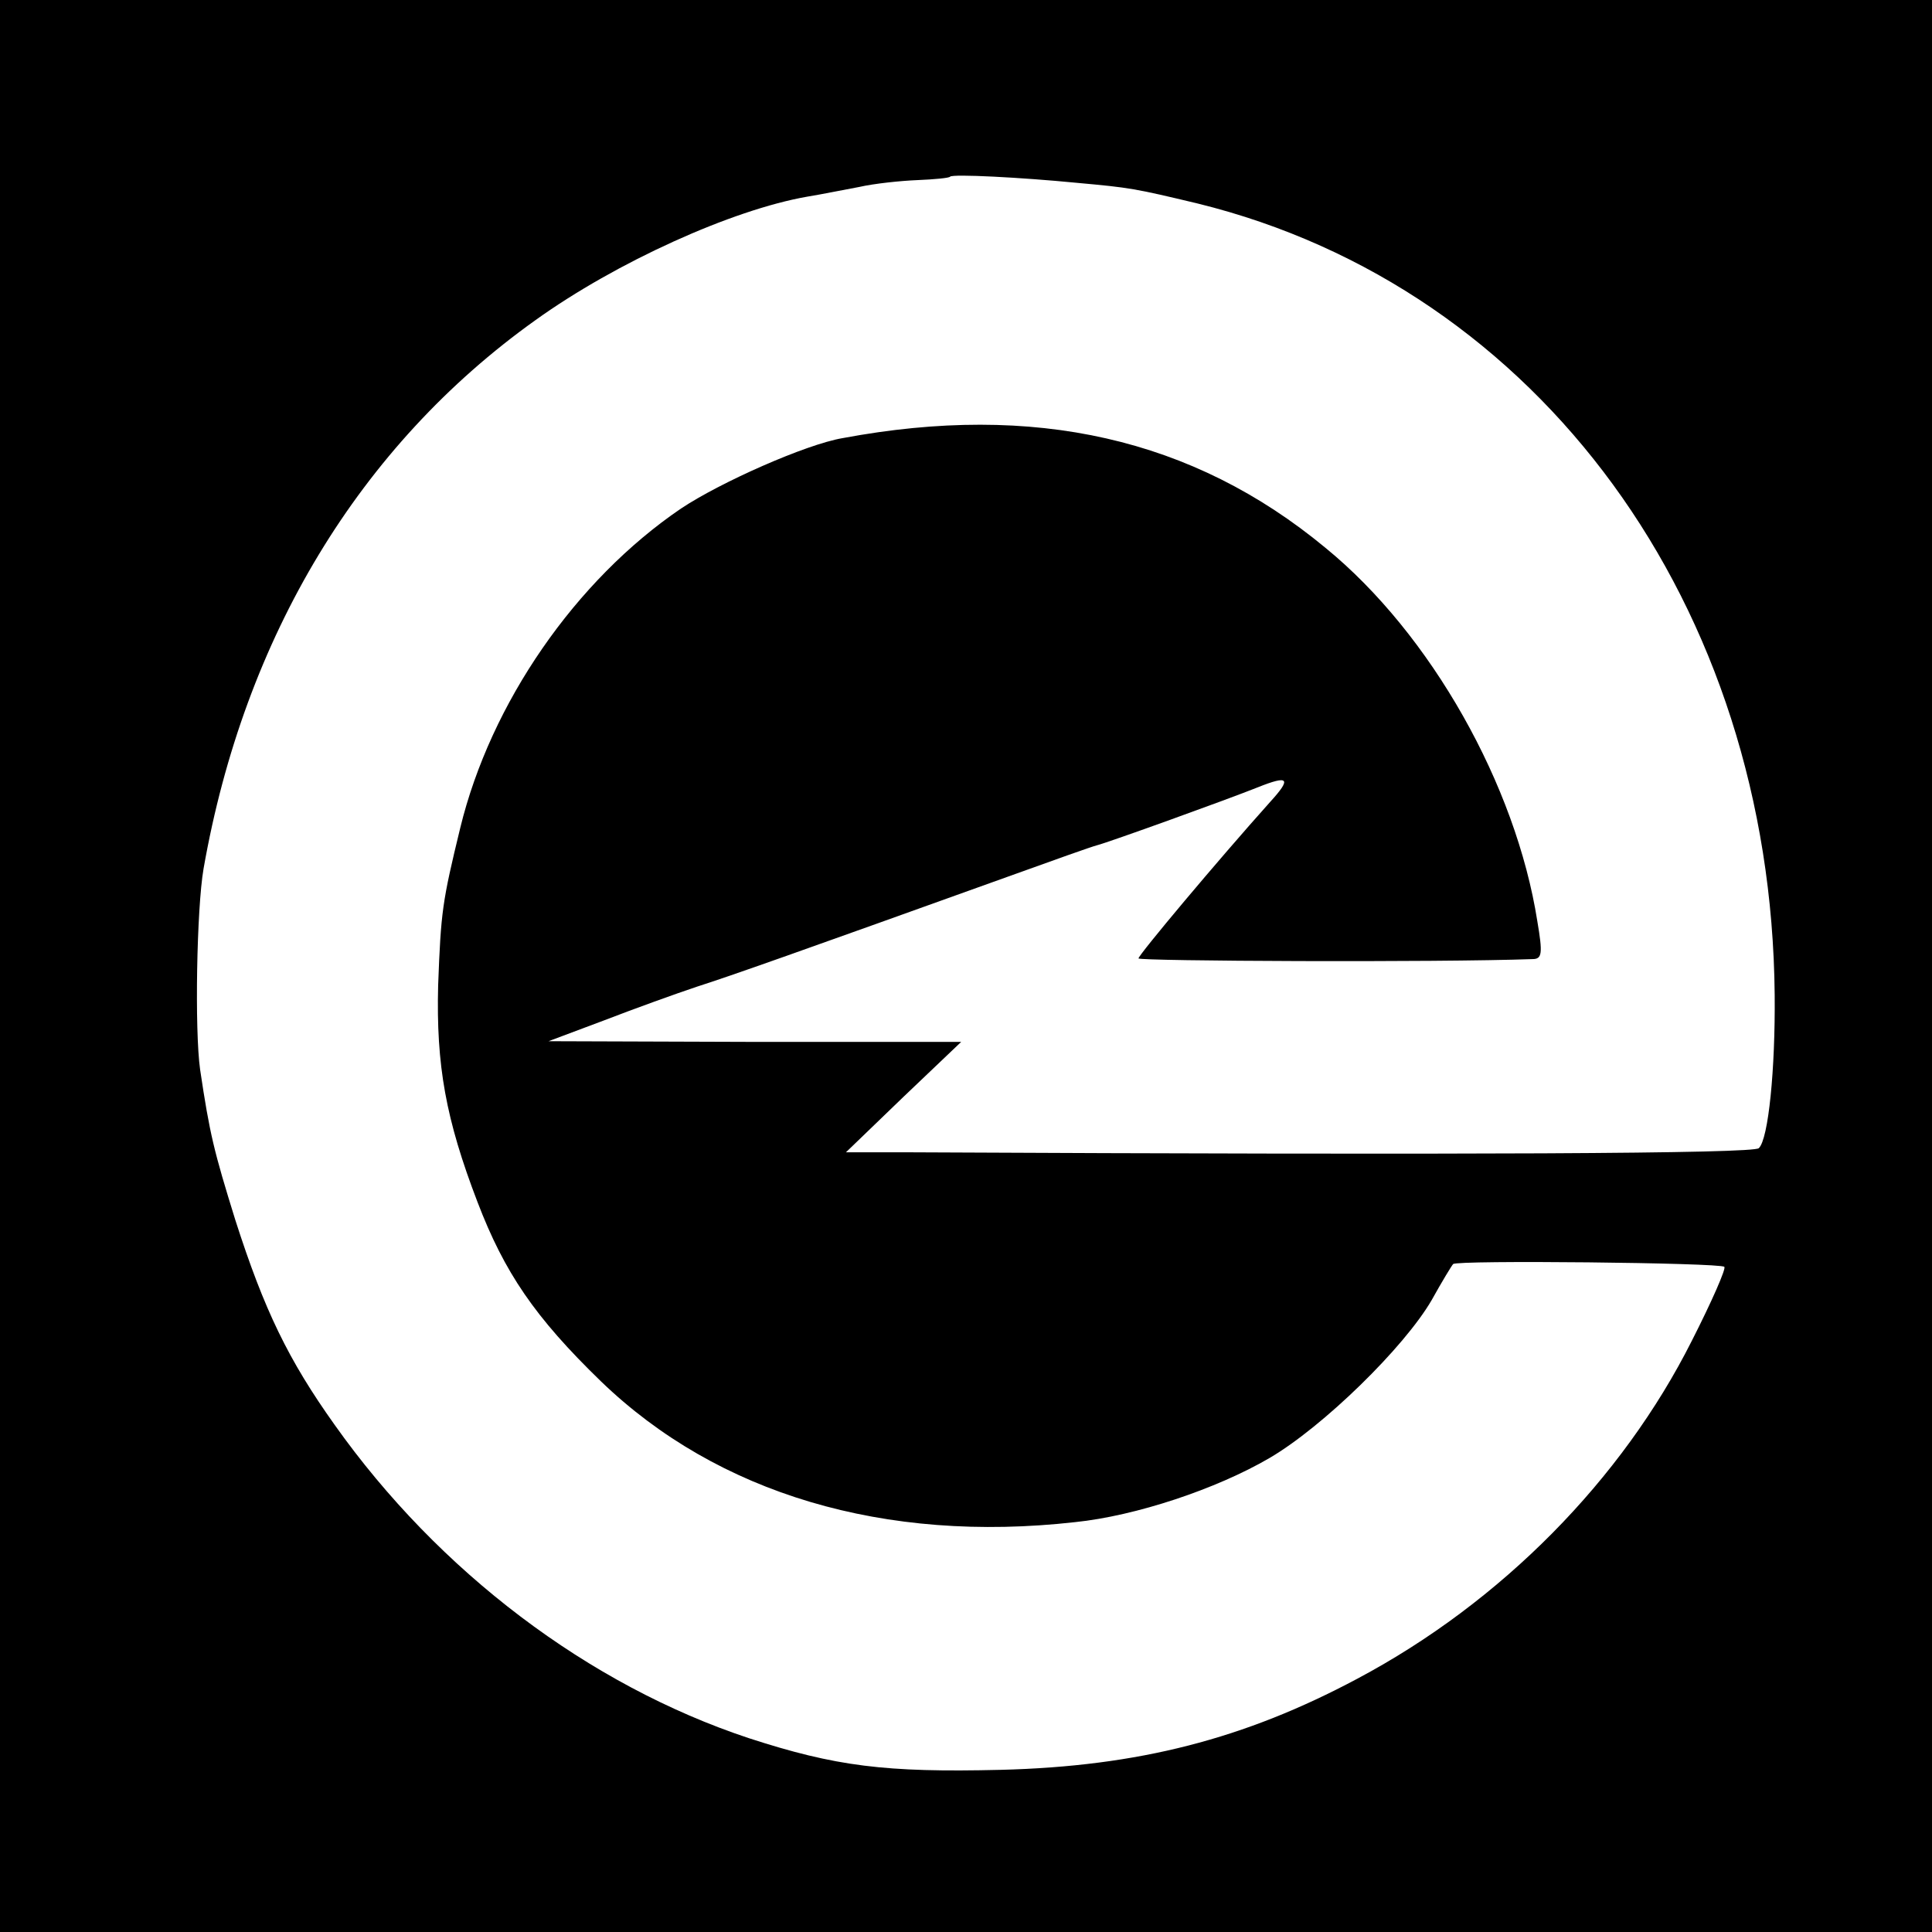 <?xml version="1.0" standalone="no"?>
<!DOCTYPE svg PUBLIC "-//W3C//DTD SVG 20010904//EN"
 "http://www.w3.org/TR/2001/REC-SVG-20010904/DTD/svg10.dtd">
<svg version="1.0" xmlns="http://www.w3.org/2000/svg"
 width="280pt" height="280pt" viewBox="0 0 280 280"
 preserveAspectRatio="xMidYMid meet">
<g transform="translate(0,280) scale(0.1,-0.1)"
fill="#000000" stroke="none">
<path d="M0 1400 l0 -1400 1400 0 1400 0 0 1400 0 1400 -1400 0 -1400 0 0
-1400z m1561 1135 c77 -7 83 -8 175 -30 495 -122 831 -582 836 -1147 1 -107
-9 -209 -23 -222 -7 -8 -416 -10 -1234 -6 l-89 0 83 80 84 80 -299 0 -299 1
80 30 c44 17 105 39 135 49 50 16 146 50 455 161 61 22 117 42 125 44 16 4
188 66 233 84 45 18 49 13 18 -21 -77 -86 -191 -222 -191 -227 0 -4 434 -6
571 -1 14 0 15 8 7 55 -31 197 -154 416 -307 541 -192 159 -422 211 -700 159
-53 -9 -177 -64 -234 -102 -153 -104 -276 -282 -320 -463 -26 -107 -28 -121
-32 -228 -3 -116 11 -194 57 -314 39 -102 83 -167 179 -260 169 -163 411 -235
687 -204 88 9 205 48 282 93 77 45 195 160 235 229 15 27 29 50 31 52 4 6 388
2 393 -4 3 -2 -18 -50 -47 -107 -101 -201 -276 -379 -485 -490 -163 -87 -317
-127 -517 -132 -167 -4 -239 5 -365 46 -232 77 -449 241 -600 454 -67 94 -102
166 -144 297 -31 100 -37 124 -51 218 -8 57 -5 233 5 291 59 336 226 613 481
795 117 84 285 160 394 179 19 3 53 10 75 14 22 5 60 9 85 10 24 1 46 3 47 5
4 4 102 -1 184 -9z"/>
</g>
</svg>
